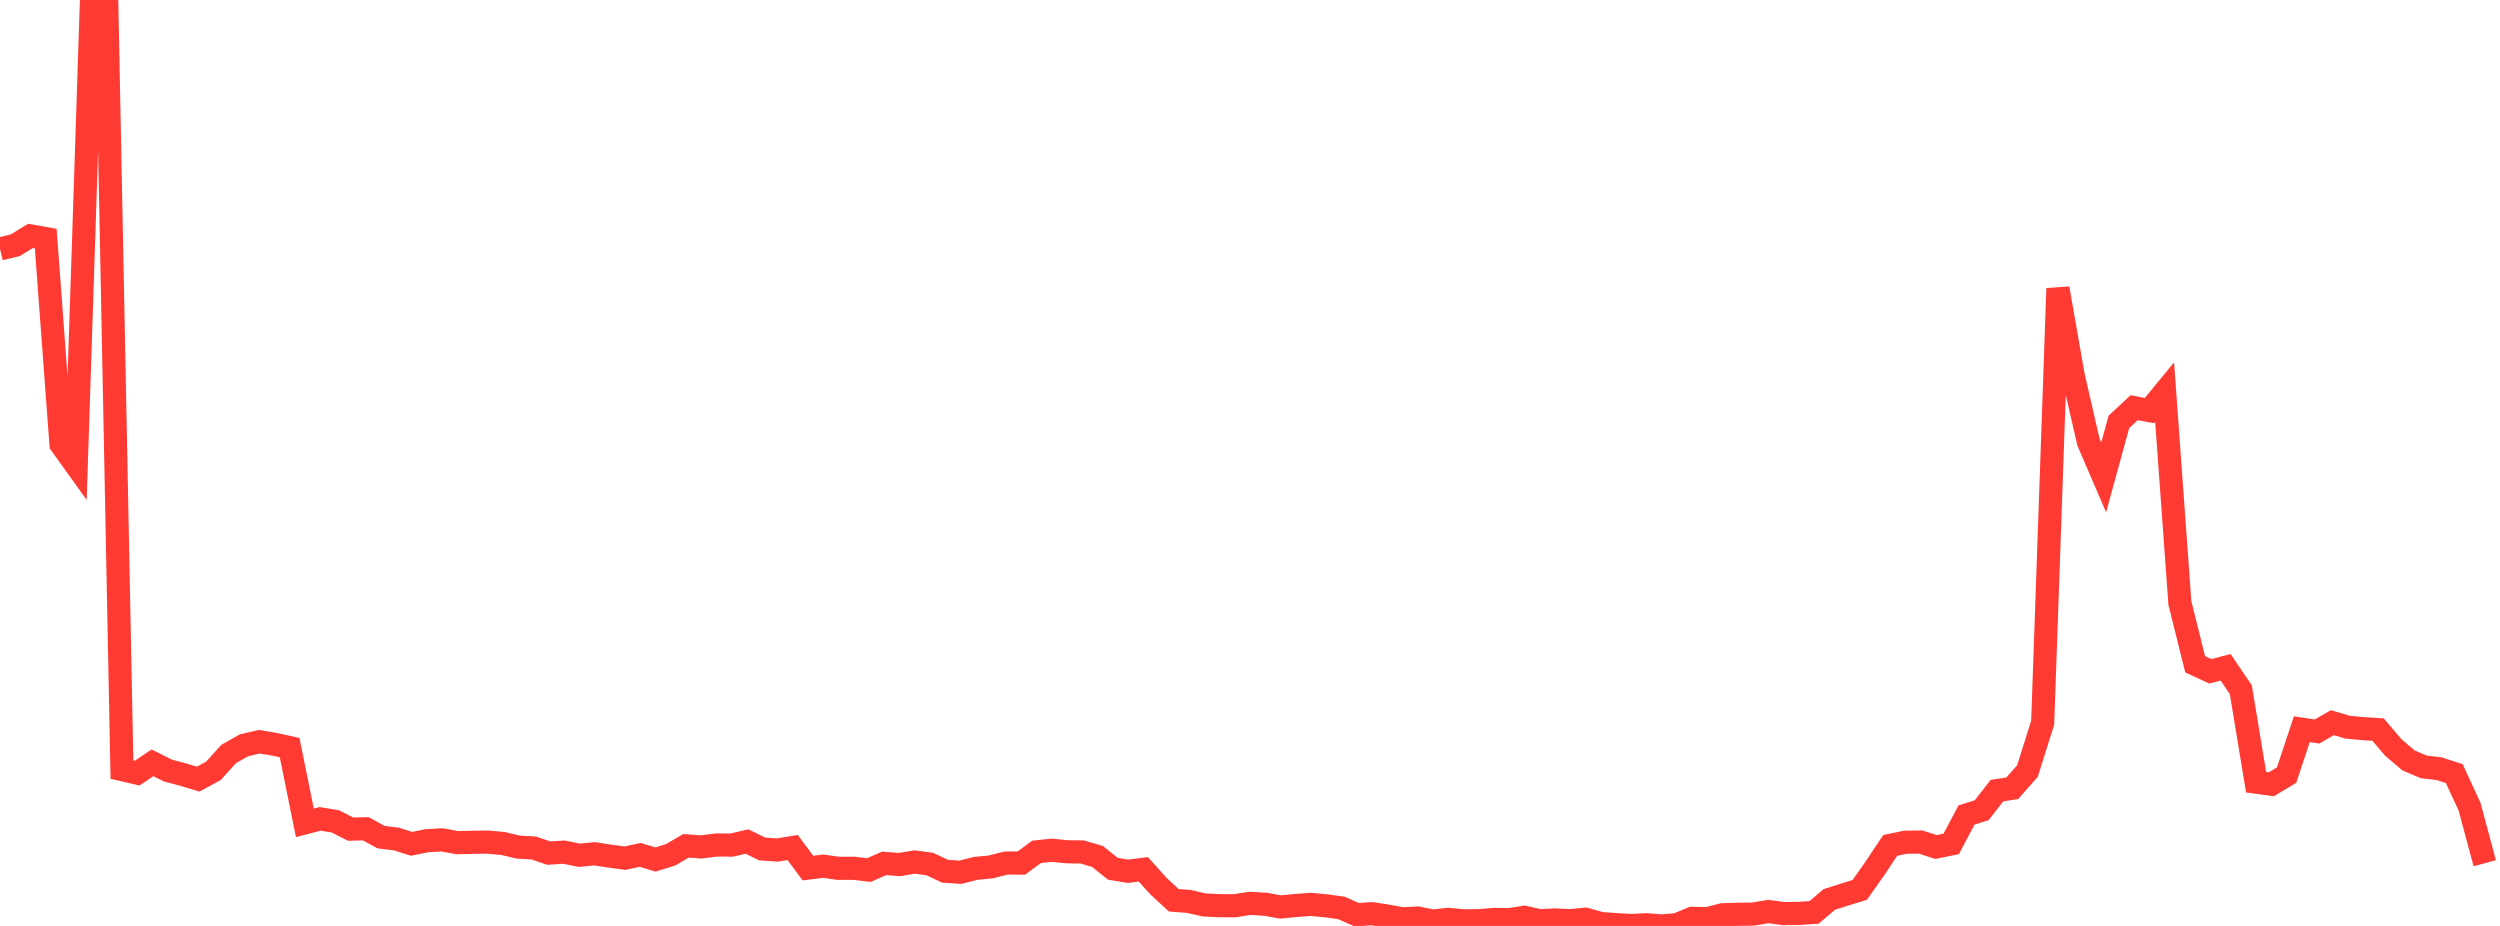 <?xml version="1.0" standalone="no"?>
<!DOCTYPE svg PUBLIC "-//W3C//DTD SVG 1.1//EN" "http://www.w3.org/Graphics/SVG/1.1/DTD/svg11.dtd">

<svg width="135" height="50" viewBox="0 0 135 50" preserveAspectRatio="none" 
  xmlns="http://www.w3.org/2000/svg"
  xmlns:xlink="http://www.w3.org/1999/xlink">


<polyline points="0.0, 13.442 0.823, 13.243 1.646, 12.739 2.47, 12.884 3.293, 23.992 4.116, 25.139 4.939, 0.014 5.762, 0.0 6.585, 41.557 7.409, 41.748 8.232, 41.192 9.055, 41.605 9.878, 41.825 10.701, 42.073 11.524, 41.626 12.348, 40.715 13.171, 40.248 13.994, 40.054 14.817, 40.189 15.64, 40.372 16.463, 44.434 17.287, 44.219 18.11, 44.355 18.933, 44.774 19.756, 44.754 20.579, 45.207 21.402, 45.307 22.226, 45.567 23.049, 45.398 23.872, 45.353 24.695, 45.503 25.518, 45.485 26.341, 45.473 27.165, 45.55 27.988, 45.744 28.811, 45.789 29.634, 46.068 30.457, 46.015 31.28, 46.184 32.104, 46.105 32.927, 46.229 33.75, 46.341 34.573, 46.164 35.396, 46.414 36.22, 46.155 37.043, 45.674 37.866, 45.735 38.689, 45.629 39.512, 45.635 40.335, 45.442 41.159, 45.846 41.982, 45.901 42.805, 45.766 43.628, 46.877 44.451, 46.773 45.274, 46.89 46.098, 46.886 46.921, 46.984 47.744, 46.621 48.567, 46.687 49.39, 46.549 50.213, 46.659 51.037, 47.049 51.86, 47.101 52.683, 46.893 53.506, 46.813 54.329, 46.604 55.152, 46.606 55.976, 45.999 56.799, 45.912 57.622, 45.996 58.445, 46.006 59.268, 46.252 60.091, 46.912 60.915, 47.049 61.738, 46.942 62.561, 47.856 63.384, 48.615 64.207, 48.679 65.03, 48.868 65.854, 48.908 66.677, 48.91 67.5, 48.78 68.323, 48.829 69.146, 48.976 69.97, 48.896 70.793, 48.837 71.616, 48.915 72.439, 49.03 73.262, 49.395 74.085, 49.339 74.909, 49.467 75.732, 49.616 76.555, 49.575 77.378, 49.738 78.201, 49.646 79.024, 49.725 79.848, 49.718 80.671, 49.65 81.494, 49.661 82.317, 49.535 83.14, 49.718 83.963, 49.678 84.787, 49.717 85.61, 49.636 86.433, 49.868 87.256, 49.93 88.079, 49.977 88.902, 49.935 89.726, 50.0 90.549, 49.932 91.372, 49.591 92.195, 49.608 93.018, 49.397 93.841, 49.371 94.665, 49.362 95.488, 49.222 96.311, 49.332 97.134, 49.323 97.957, 49.271 98.78, 48.572 99.604, 48.307 100.427, 48.054 101.25, 46.886 102.073, 45.65 102.896, 45.48 103.72, 45.472 104.543, 45.739 105.366, 45.571 106.189, 44.012 107.012, 43.751 107.835, 42.694 108.659, 42.567 109.482, 41.638 110.305, 39.027 111.128, 15.574 111.951, 20.278 112.774, 23.863 113.598, 25.779 114.421, 22.78 115.244, 22.016 116.067, 22.172 116.89, 21.171 117.713, 32.556 118.537, 35.87 119.36, 36.25 120.183, 36.033 121.006, 37.245 121.829, 42.237 122.652, 42.352 123.476, 41.854 124.299, 39.377 125.122, 39.5 125.945, 39.025 126.768, 39.267 127.591, 39.346 128.415, 39.397 129.238, 40.364 130.061, 41.063 130.884, 41.413 131.707, 41.509 132.53, 41.775 133.354, 43.556 134.177, 46.614" fill="none" stroke="#ff3a33" stroke-width="1.25"/>

</svg>